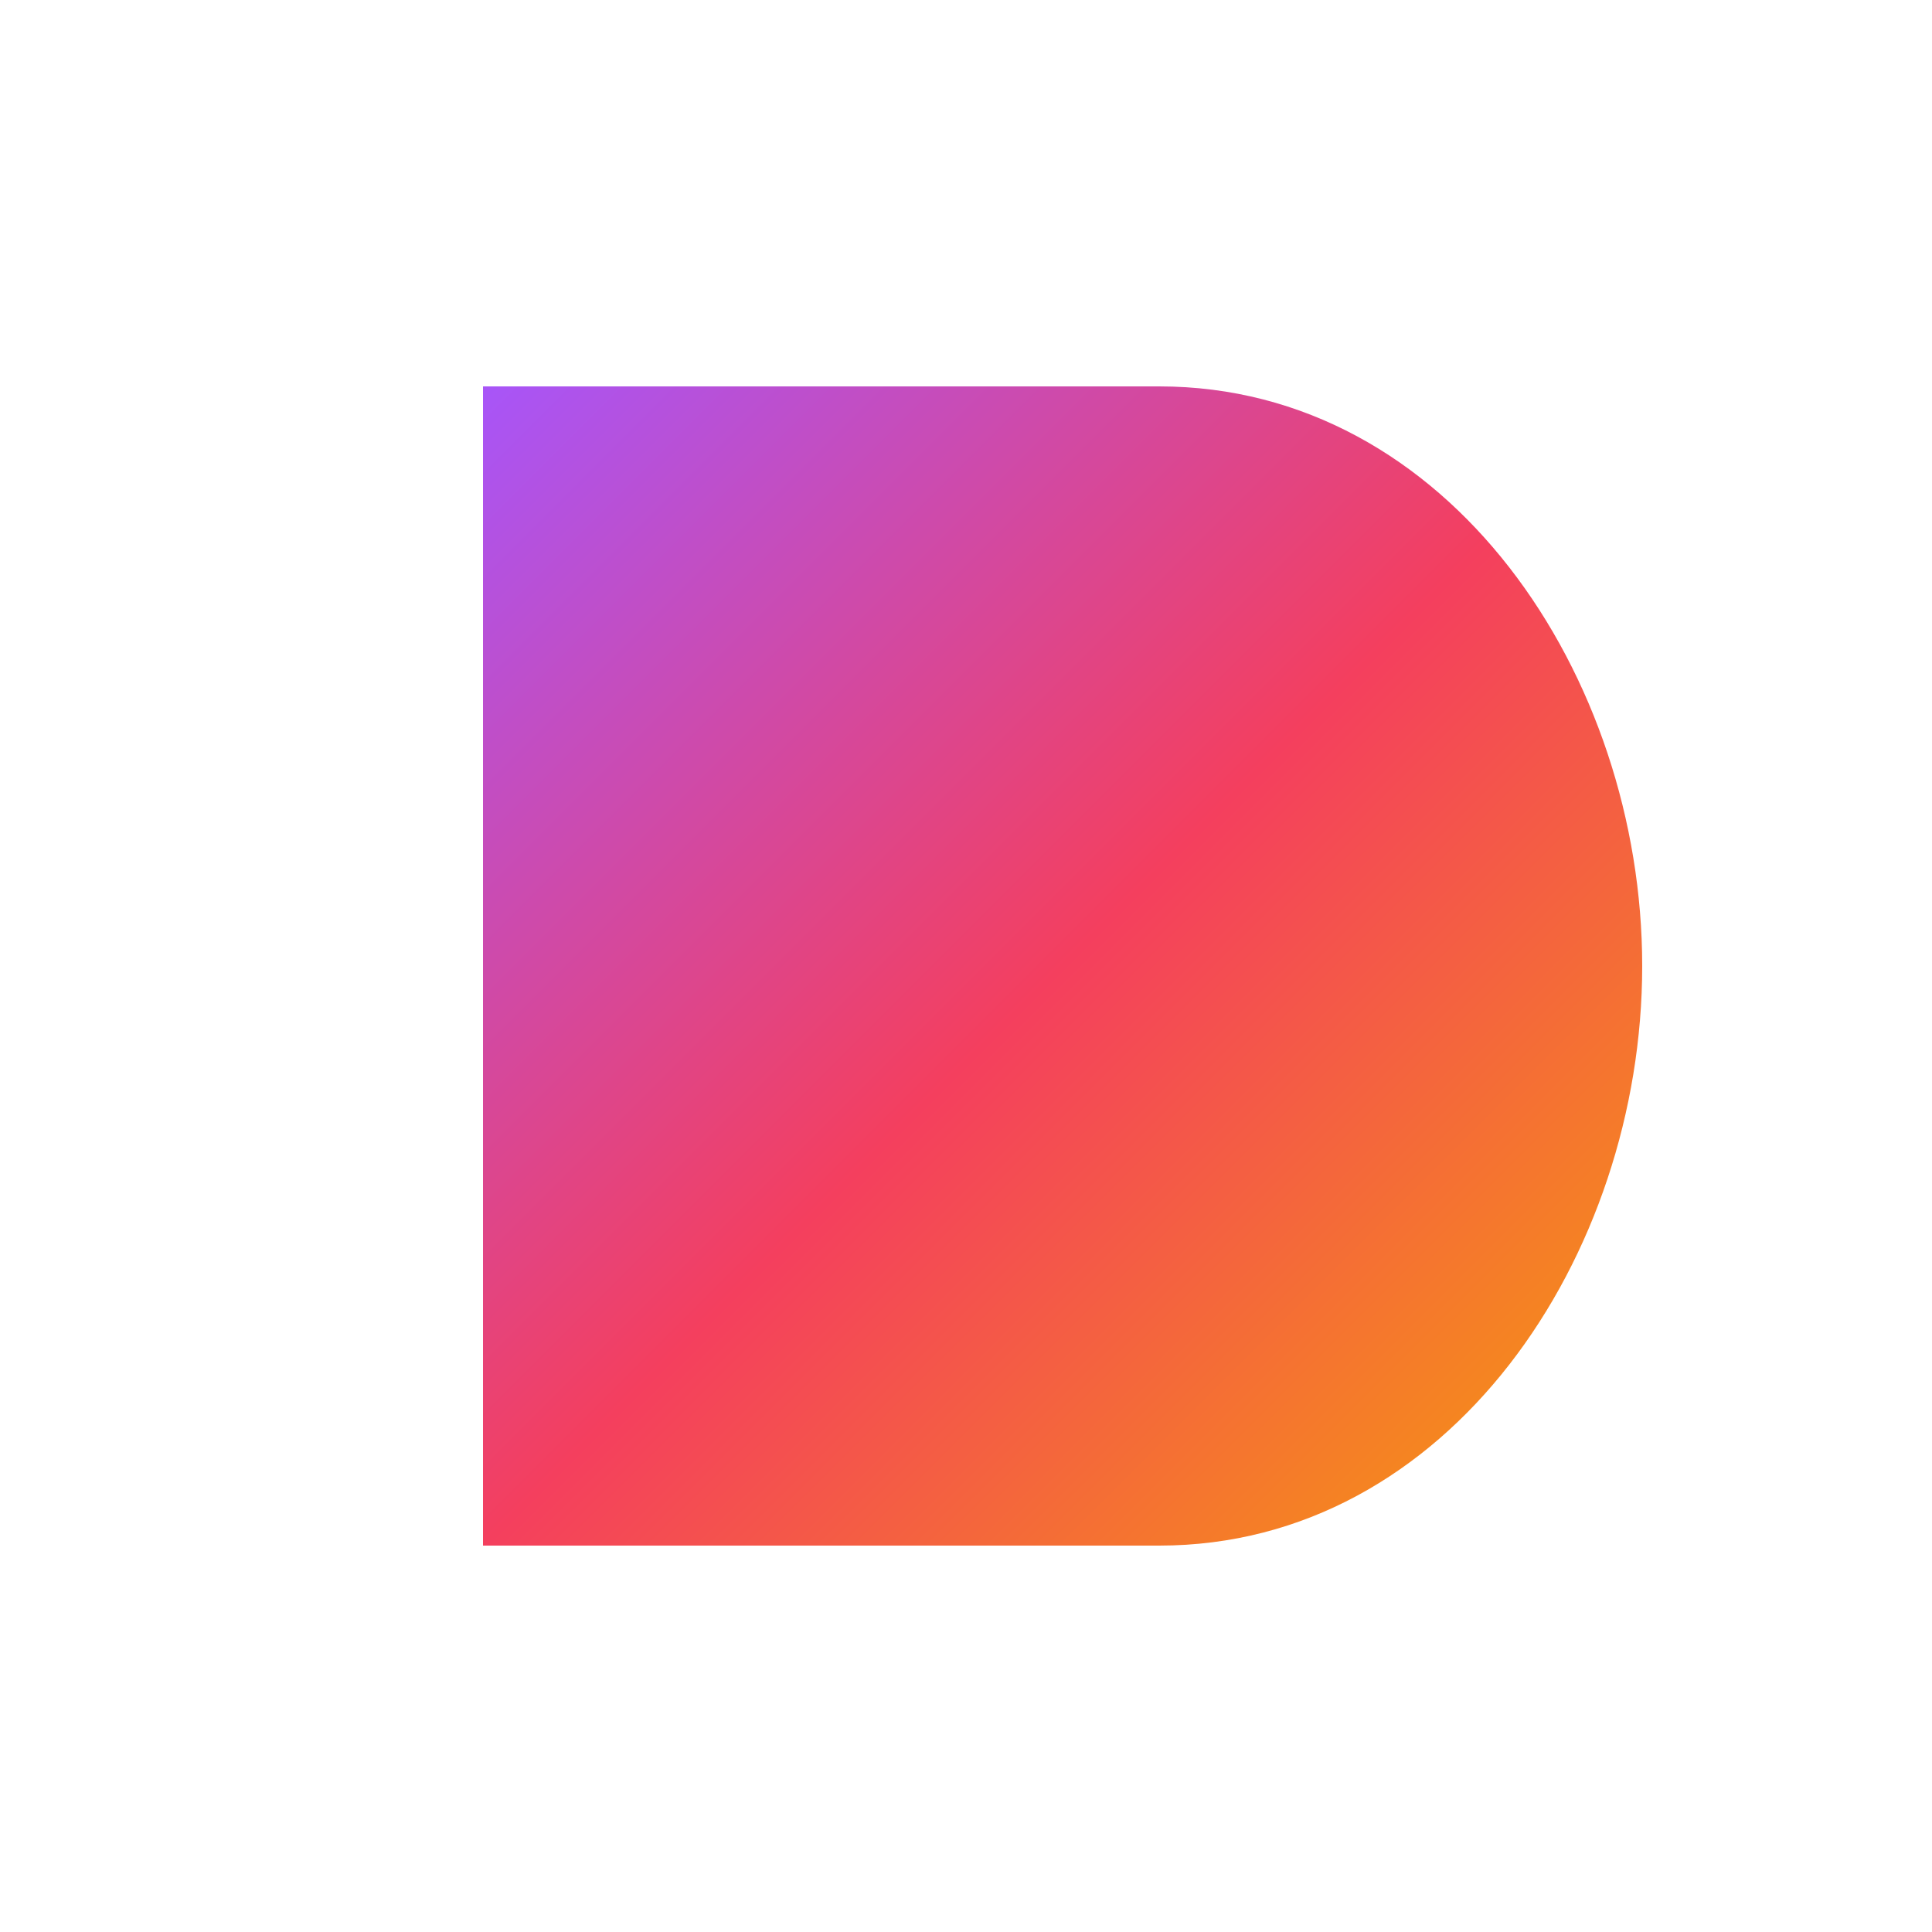 <svg xmlns="http://www.w3.org/2000/svg" viewBox="0 0 200 200">
  <!-- Define the gradient with the requested colors -->
  <defs>
    <linearGradient id="letterGradient" x1="0%" y1="0%" x2="100%" y2="100%">
      <stop offset="0%" stop-color="#a855f7" /> <!-- purple-500 -->
      <stop offset="50%" stop-color="#f43f5e" /> <!-- rose-500 -->
      <stop offset="100%" stop-color="#f59e0b" /> <!-- amber-500 -->
    </linearGradient>
  </defs>
  
  <!-- Draw the letter D with the gradient fill -->
  <path d="M50,40 H120 C150,40 170,70 170,100 C170,130 150,160 120,160 H50 V40 Z" 
        fill="url(#letterGradient)" 
        stroke="none" />
</svg>